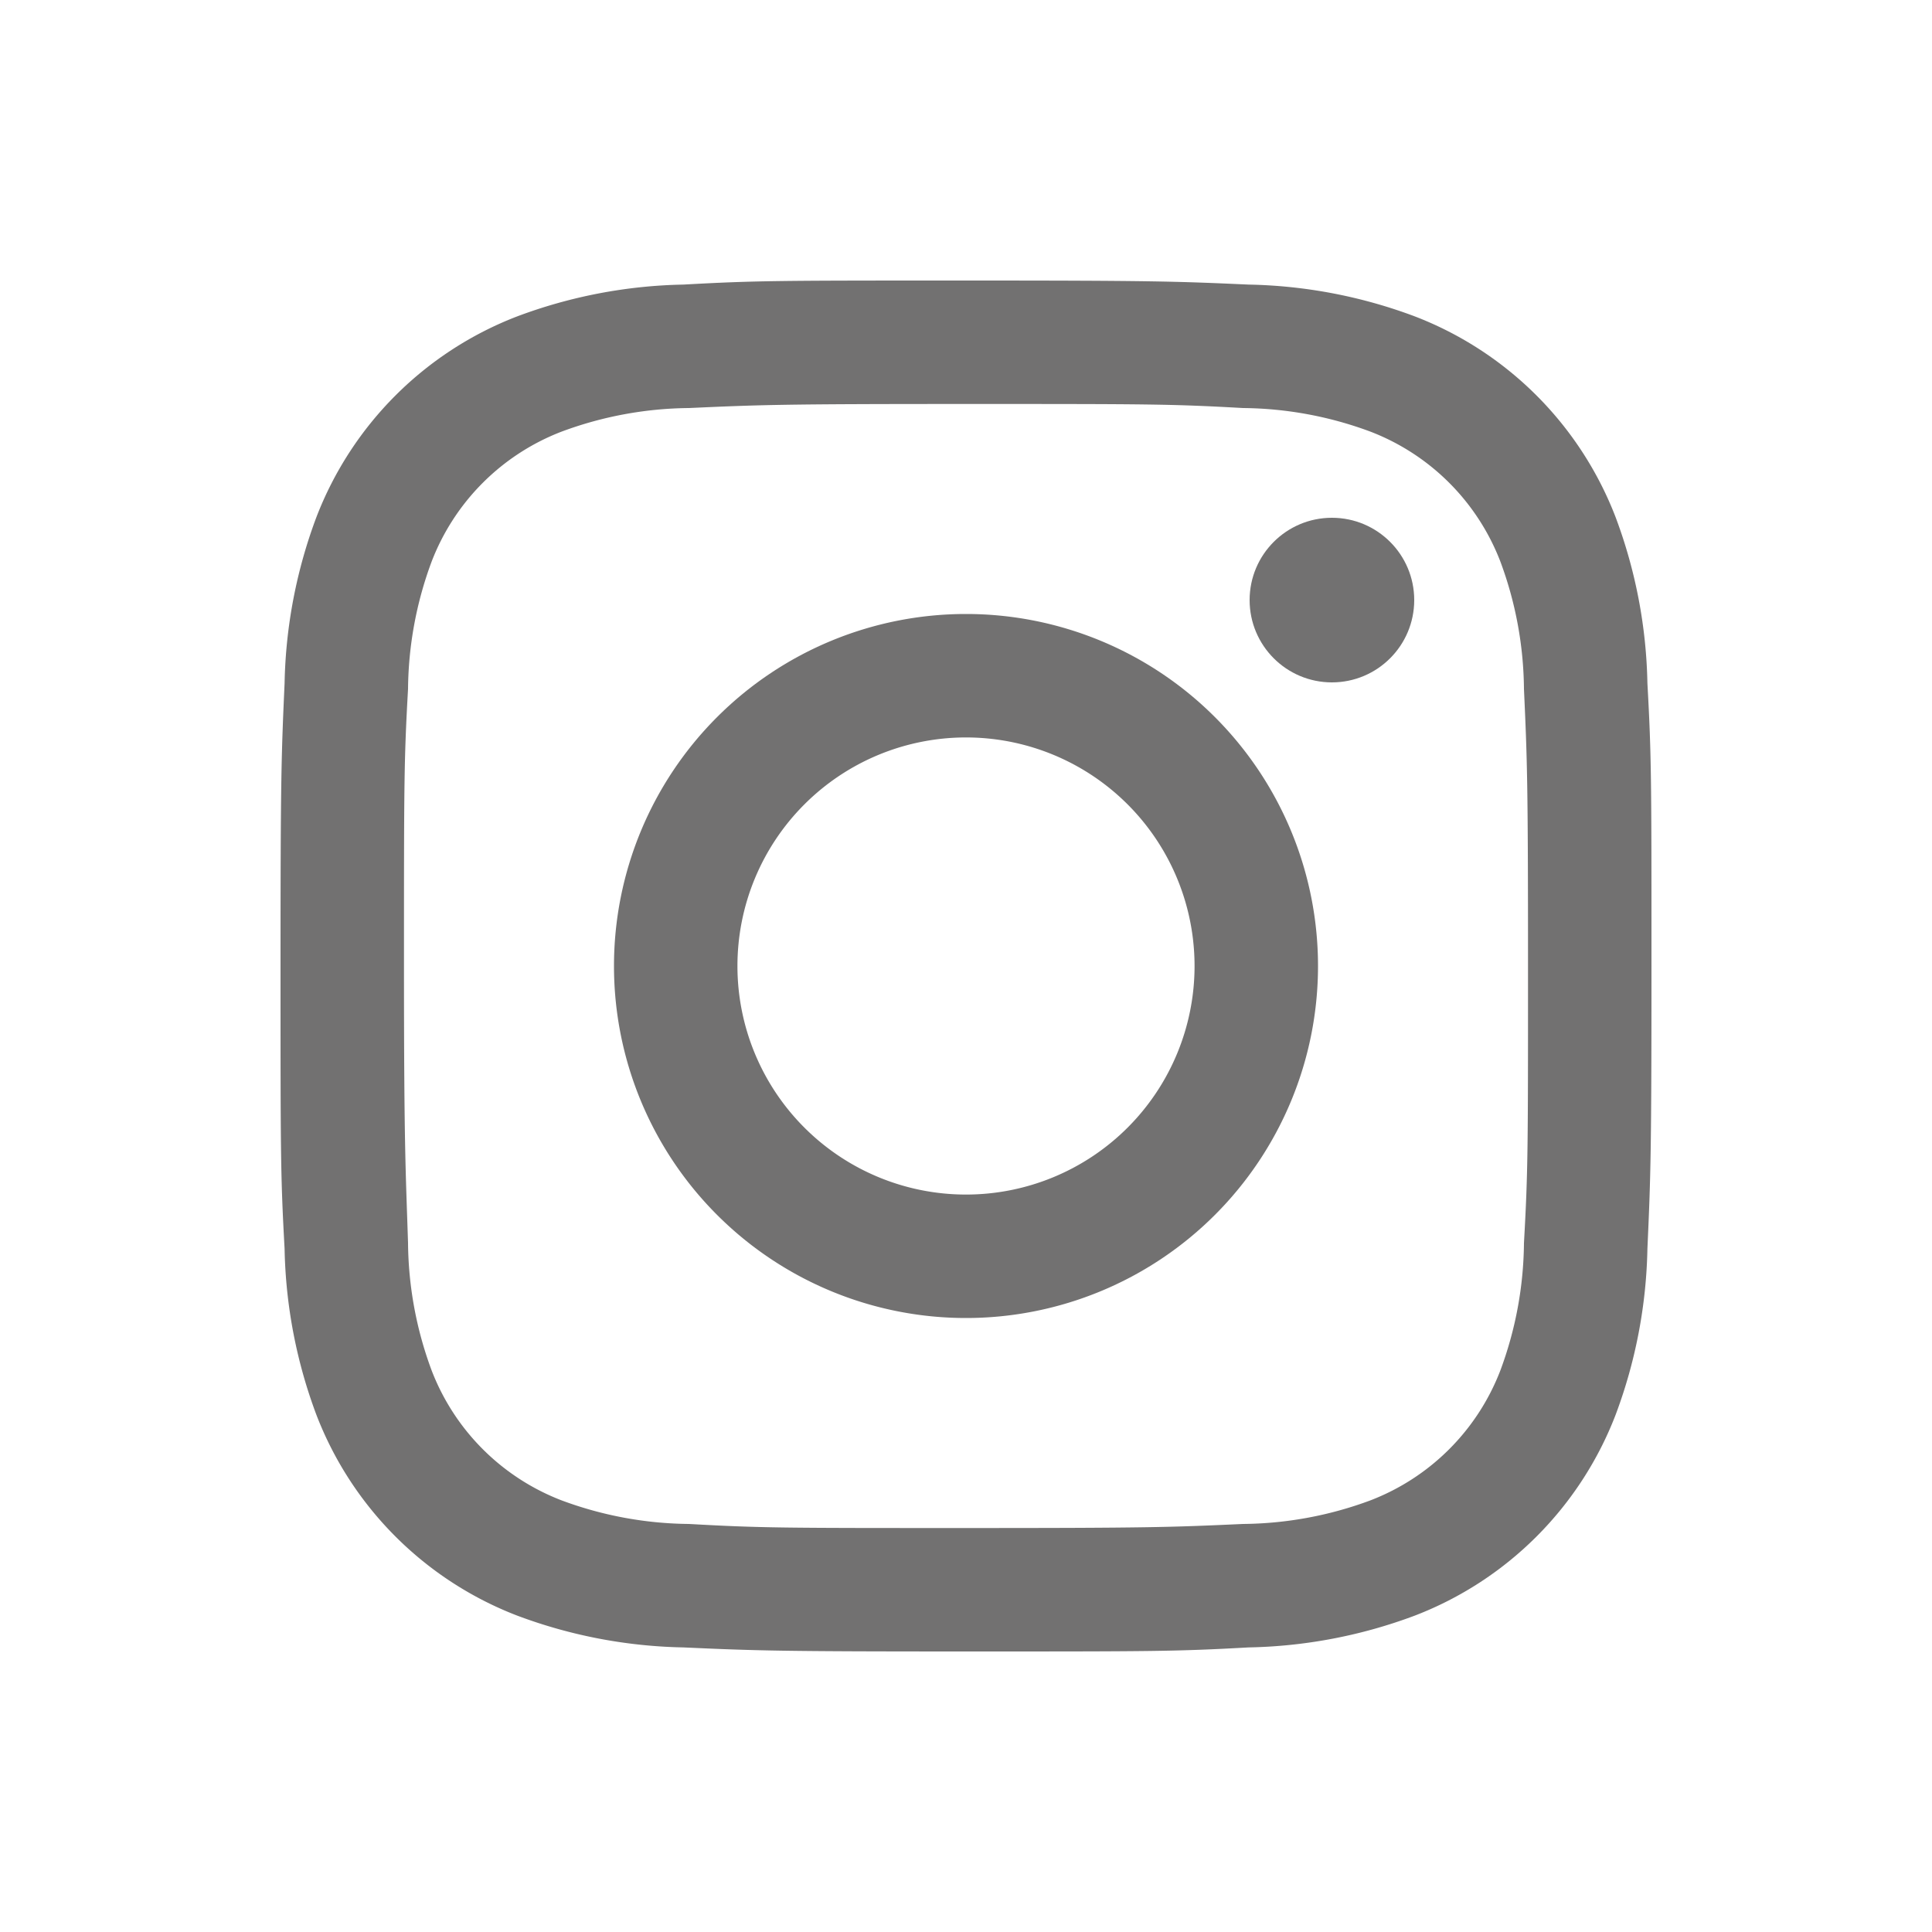 <svg id="レイヤー_1" data-name="レイヤー 1" xmlns="http://www.w3.org/2000/svg" viewBox="0 0 100 100"><defs><style>.cls-1{fill:#727171;}</style></defs><path class="cls-1" d="M50,20.91c9.47,0,10.6,0,14.34.21a19.35,19.35,0,0,1,6.59,1.22,11.7,11.7,0,0,1,6.73,6.73,19.35,19.35,0,0,1,1.22,6.59c.17,3.74.21,4.87.21,14.34s0,10.6-.21,14.34a19.35,19.35,0,0,1-1.22,6.59,11.7,11.7,0,0,1-6.73,6.73,19.35,19.35,0,0,1-6.59,1.22c-3.74.17-4.86.21-14.34.21s-10.6,0-14.34-.21a19.35,19.35,0,0,1-6.59-1.22,11.7,11.7,0,0,1-6.73-6.73,19.35,19.35,0,0,1-1.22-6.59C21,60.6,20.91,59.47,20.91,50s0-10.6.21-14.34a19.35,19.35,0,0,1,1.22-6.59,11.7,11.7,0,0,1,6.73-6.73,19.35,19.35,0,0,1,6.59-1.22c3.74-.17,4.87-.21,14.34-.21m0-6.39c-9.64,0-10.85,0-14.63.21a25.83,25.83,0,0,0-8.61,1.65A18.09,18.09,0,0,0,16.38,26.76a25.83,25.83,0,0,0-1.65,8.61c-.17,3.78-.21,5-.21,14.63s0,10.85.21,14.63a25.83,25.83,0,0,0,1.65,8.61A18.09,18.09,0,0,0,26.76,83.62a25.83,25.83,0,0,0,8.61,1.65c3.78.17,5,.21,14.63.21s10.85,0,14.63-.21a25.83,25.83,0,0,0,8.61-1.65A18.09,18.09,0,0,0,83.62,73.24a25.83,25.83,0,0,0,1.65-8.61c.17-3.78.21-5,.21-14.63s0-10.85-.21-14.63a25.83,25.83,0,0,0-1.65-8.61A18.09,18.09,0,0,0,73.24,16.38a25.83,25.83,0,0,0-8.61-1.65c-3.78-.17-5-.21-14.63-.21Z"/><path class="cls-1" d="M50,31.78A18.22,18.22,0,1,0,68.22,50,18.22,18.22,0,0,0,50,31.78Zm0,30.05A11.83,11.83,0,1,1,61.83,50,11.83,11.83,0,0,1,50,61.83Z"/><circle class="cls-1" cx="68.94" cy="31.06" r="4.26"/></svg>